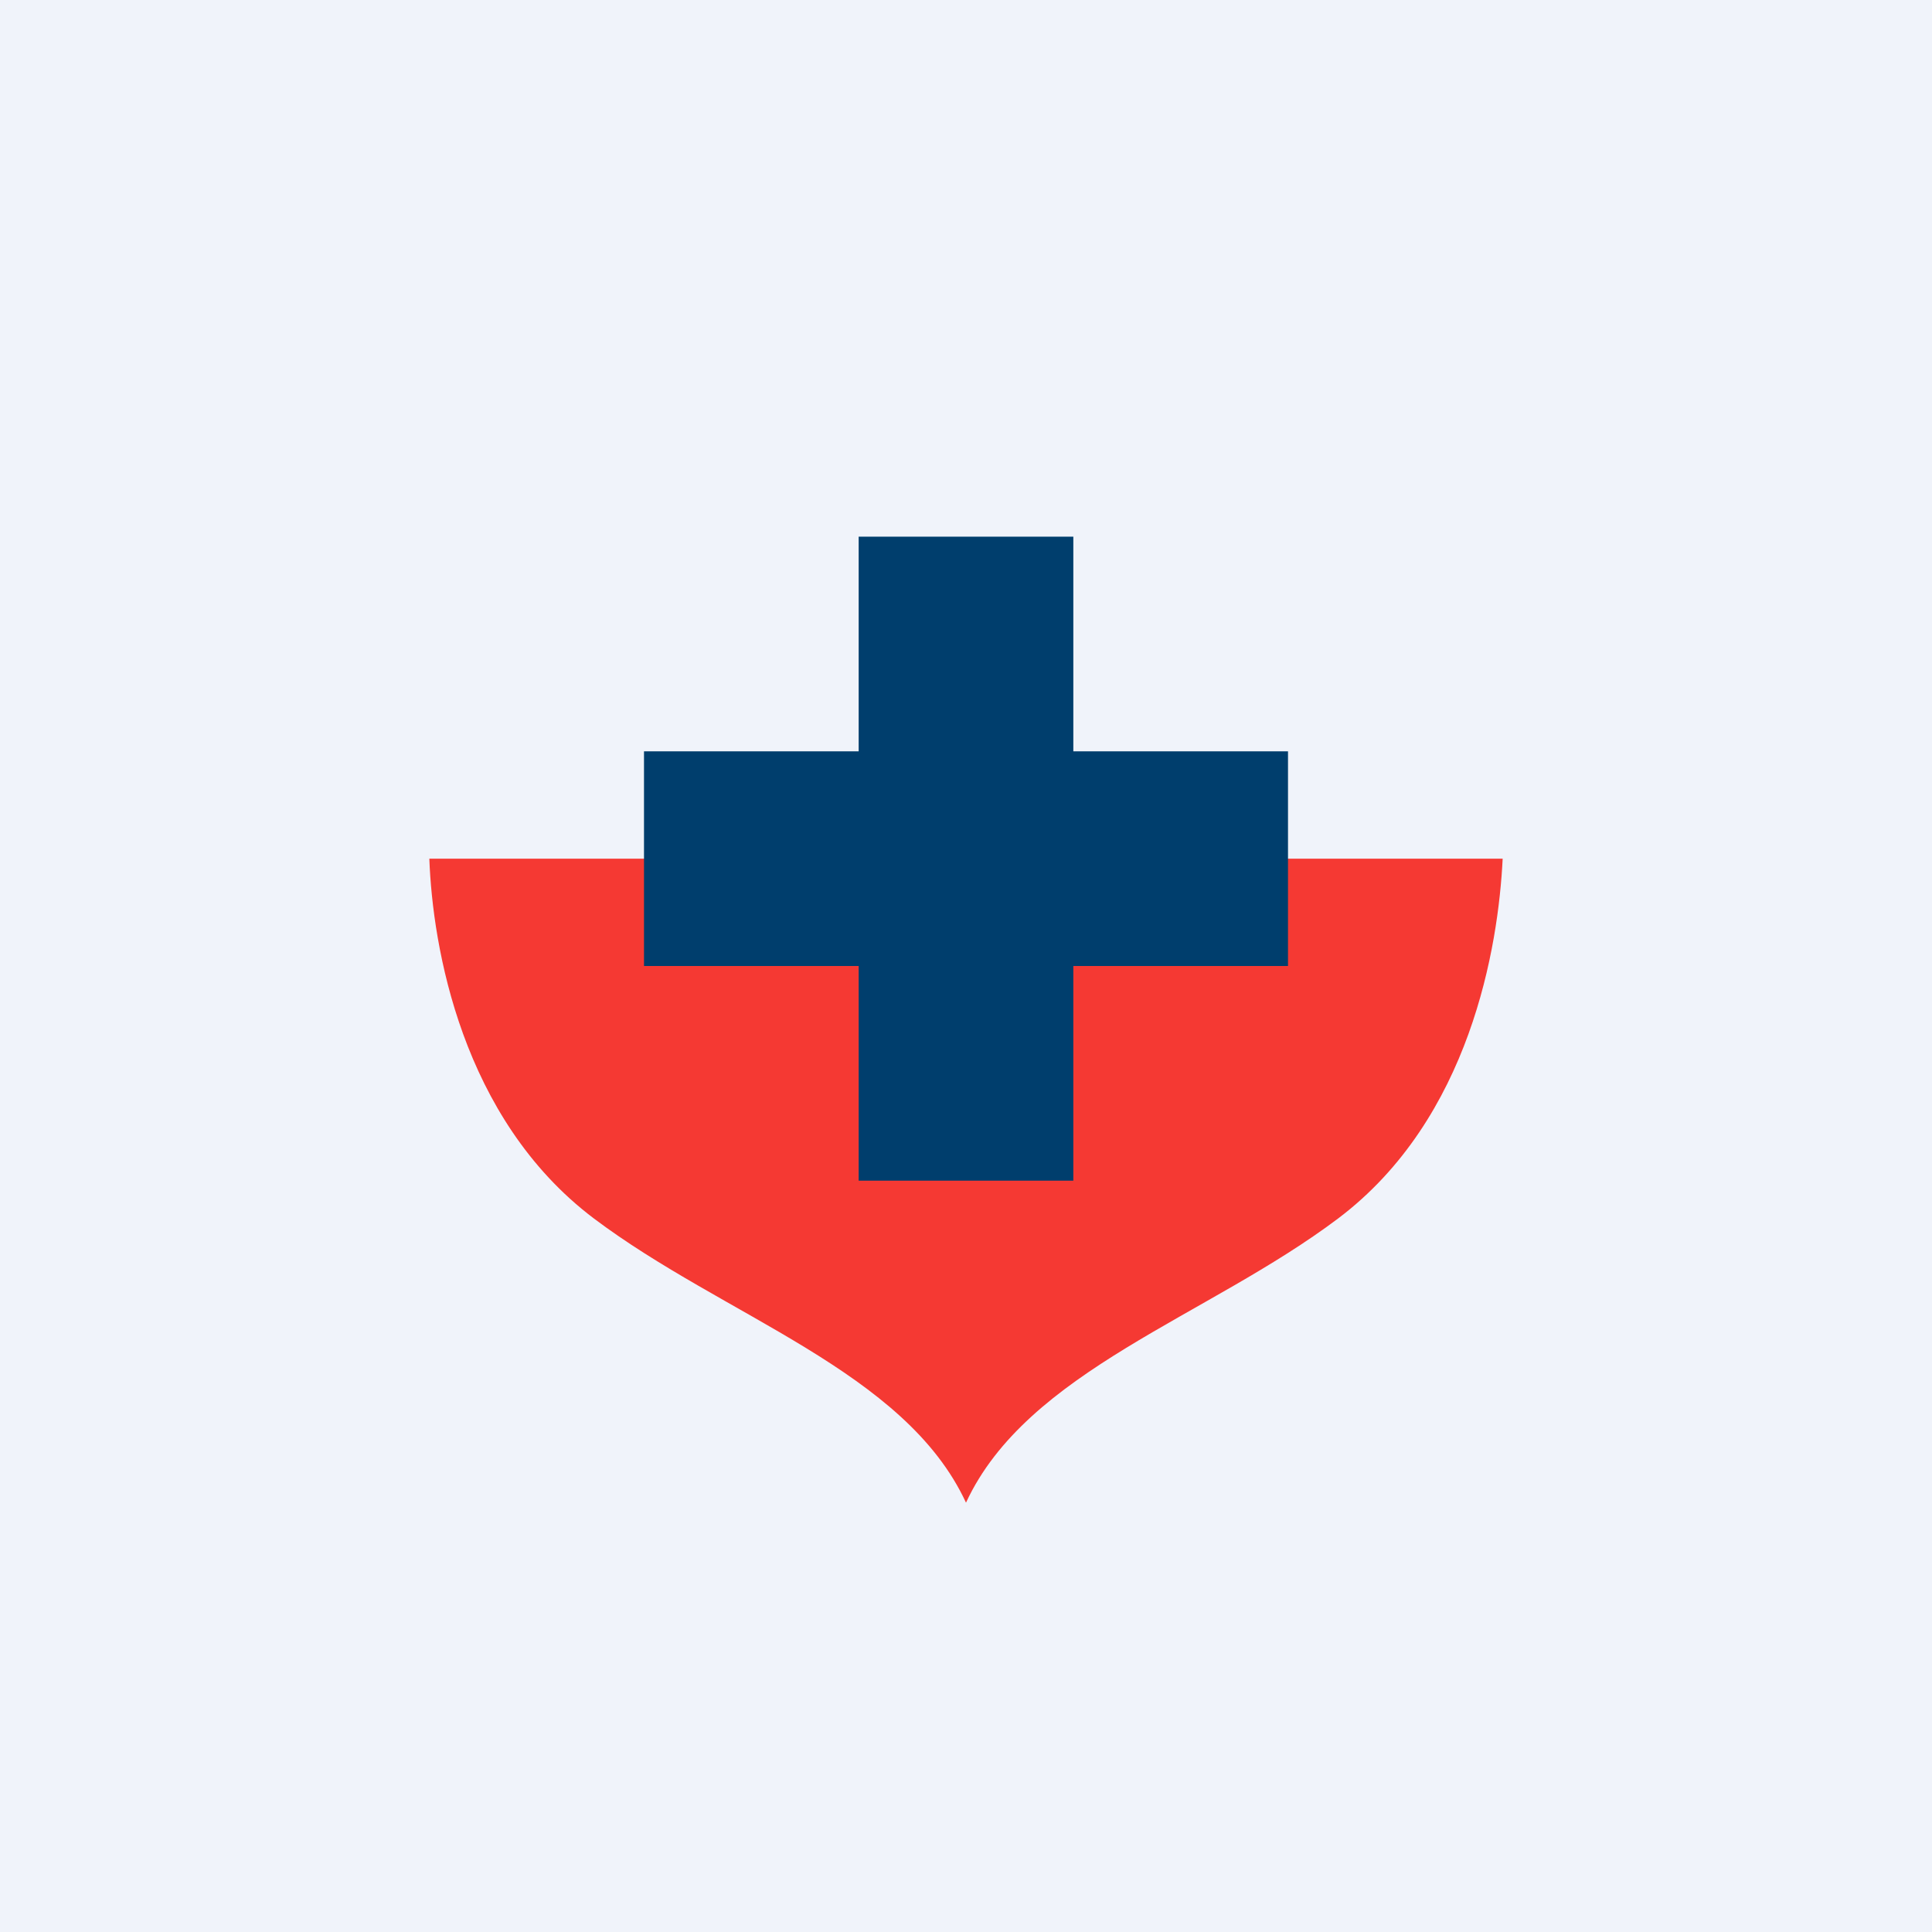 <!-- by TradingView --><svg width="18" height="18" viewBox="0 0 18 18" xmlns="http://www.w3.org/2000/svg"><path fill="#F0F3FA" d="M0 0h18v18H0z"/><path d="M14 8c-.04.82-.3 2.42-1.53 3.35-1.22.92-2.9 1.42-3.47 2.65-.57-1.23-2.25-1.73-3.47-2.65C4.3 10.42 4.03 8.82 4 8h10Z" fill="#F53933"/><path d="M10 7h2v2h-2v2H8V9H6V7h2V5h2v2Z" fill="#003E6D"/></svg>